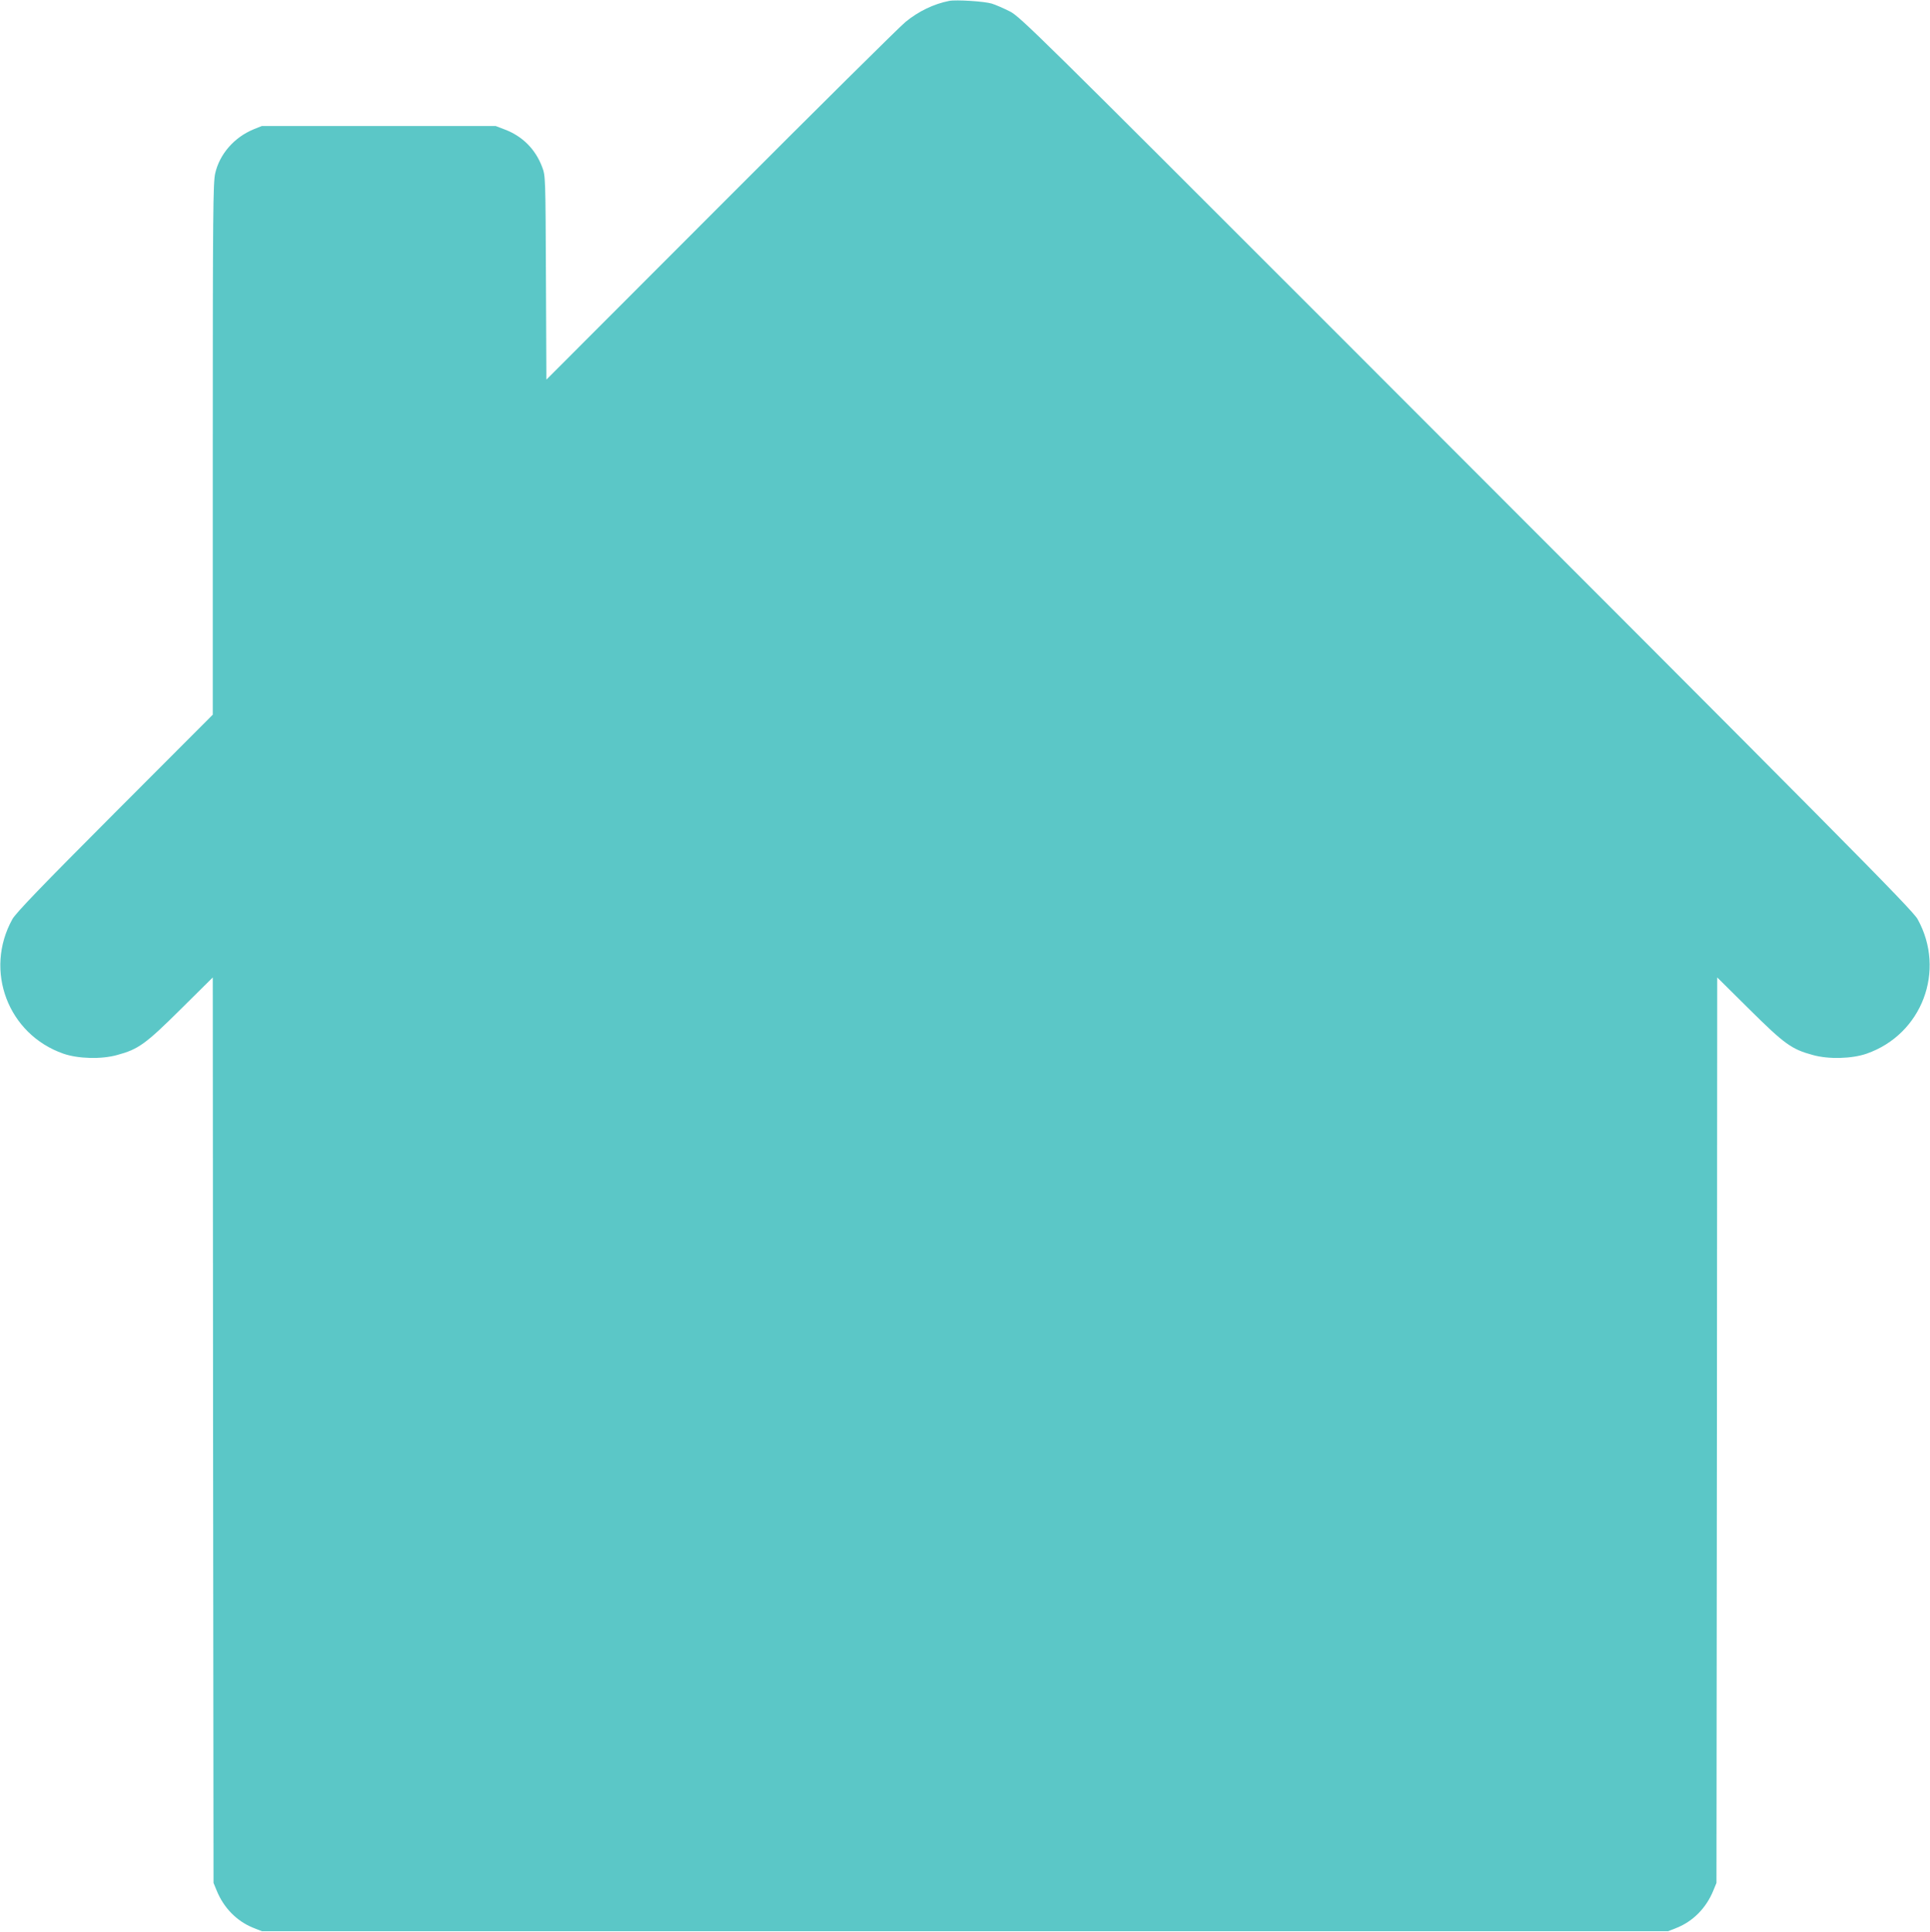 <?xml version="1.0" encoding="UTF-8"?> <svg xmlns="http://www.w3.org/2000/svg" version="1.0" width="1279pt" height="1280pt" viewBox="0 0 1279 1280" preserveAspectRatio="xMidYMid meet"><g transform="translate(0,1280) scale(0.1,-0.1)" fill="#5bc7c7" stroke="none"><path d="M6290 12794 c-102 -20 -204 -69 -290 -140 -36 -29 -586 -574 -1222 -1211 l-1157 -1158 -3 675 c-3 667 -3 676 -25 733 -44 118 -131 205 -248 249 l-60 23 -775 0 -775 0 -55 -22 c-128 -53 -225 -164 -254 -292 -14 -63 -16 -257 -16 -1828 l0 -1758 -649 -650 c-486 -487 -656 -664 -679 -705 -189 -341 -29 -763 338 -891 98 -34 252 -38 356 -9 141 38 188 72 421 303 l213 211 2 -3000 3 -2999 21 -51 c47 -115 133 -202 241 -246 l58 -23 4660 0 4660 0 58 23 c108 44 194 131 241 246 l21 51 3 2999 2 3000 213 -211 c233 -231 280 -265 421 -303 104 -29 258 -25 356 9 367 128 527 550 338 891 -35 63 -491 523 -3843 3876 -1985 1985 -2104 2103 -2172 2138 -40 20 -94 44 -120 52 -48 15 -236 27 -283 18z"></path></g></svg> 